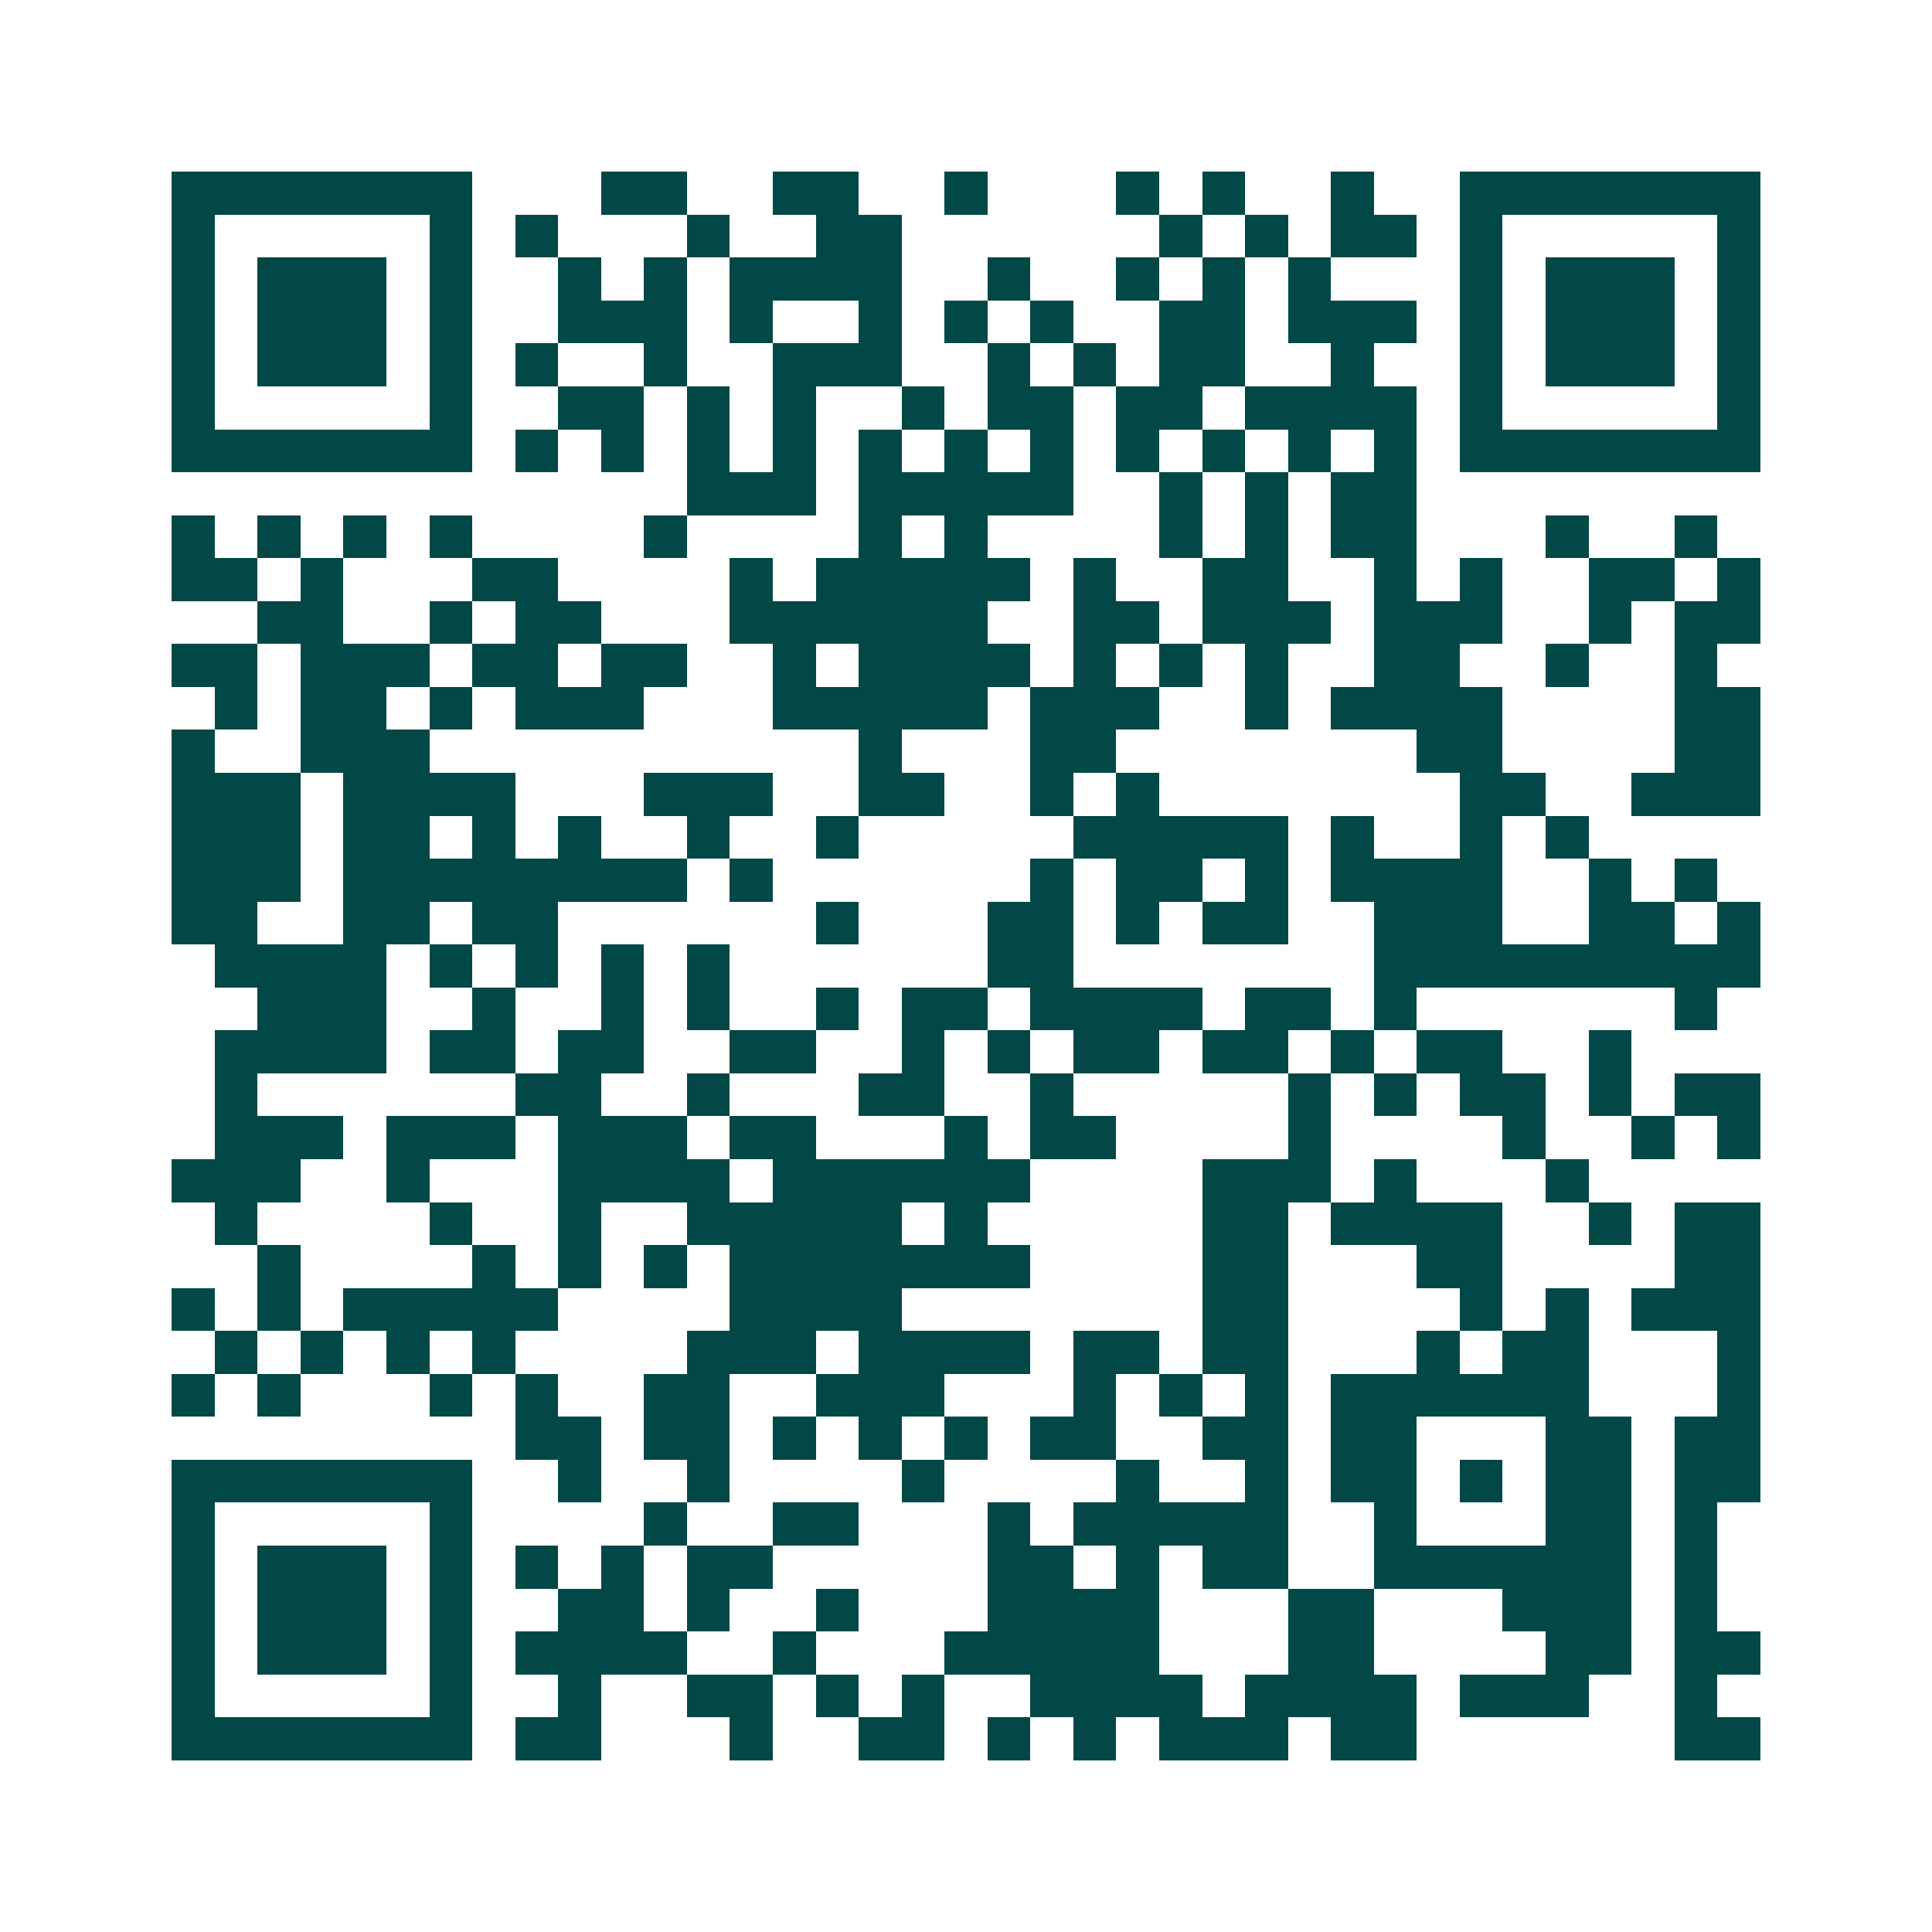 <svg xmlns="http://www.w3.org/2000/svg" width="200" height="200" viewBox="0 0 45 45" shape-rendering="crispEdges"><path fill="#ffffff" d="M0 0h45v45H0z"/><path stroke="#014847" d="M4 4.5h7m3 0h2m2 0h2m2 0h1m3 0h1m1 0h1m2 0h1m2 0h7M4 5.5h1m5 0h1m1 0h1m3 0h1m2 0h2m6 0h1m1 0h1m1 0h2m1 0h1m5 0h1M4 6.5h1m1 0h3m1 0h1m2 0h1m1 0h1m1 0h4m2 0h1m2 0h1m1 0h1m1 0h1m3 0h1m1 0h3m1 0h1M4 7.5h1m1 0h3m1 0h1m2 0h3m1 0h1m2 0h1m1 0h1m1 0h1m2 0h2m1 0h3m1 0h1m1 0h3m1 0h1M4 8.5h1m1 0h3m1 0h1m1 0h1m2 0h1m2 0h3m2 0h1m1 0h1m1 0h2m2 0h1m2 0h1m1 0h3m1 0h1M4 9.5h1m5 0h1m2 0h2m1 0h1m1 0h1m2 0h1m1 0h2m1 0h2m1 0h4m1 0h1m5 0h1M4 10.5h7m1 0h1m1 0h1m1 0h1m1 0h1m1 0h1m1 0h1m1 0h1m1 0h1m1 0h1m1 0h1m1 0h1m1 0h7M16 11.5h3m1 0h5m2 0h1m1 0h1m1 0h2M4 12.5h1m1 0h1m1 0h1m1 0h1m4 0h1m4 0h1m1 0h1m4 0h1m1 0h1m1 0h2m3 0h1m2 0h1M4 13.5h2m1 0h1m3 0h2m4 0h1m1 0h5m1 0h1m2 0h2m2 0h1m1 0h1m2 0h2m1 0h1M6 14.5h2m2 0h1m1 0h2m3 0h6m2 0h2m1 0h3m1 0h3m2 0h1m1 0h2M4 15.5h2m1 0h3m1 0h2m1 0h2m2 0h1m1 0h4m1 0h1m1 0h1m1 0h1m2 0h2m2 0h1m2 0h1M5 16.5h1m1 0h2m1 0h1m1 0h3m3 0h5m1 0h3m2 0h1m1 0h4m4 0h2M4 17.5h1m2 0h3m10 0h1m3 0h2m7 0h2m4 0h2M4 18.5h3m1 0h4m3 0h3m2 0h2m2 0h1m1 0h1m7 0h2m2 0h3M4 19.5h3m1 0h2m1 0h1m1 0h1m2 0h1m2 0h1m5 0h5m1 0h1m2 0h1m1 0h1M4 20.5h3m1 0h8m1 0h1m6 0h1m1 0h2m1 0h1m1 0h4m2 0h1m1 0h1M4 21.5h2m2 0h2m1 0h2m6 0h1m3 0h2m1 0h1m1 0h2m2 0h3m2 0h2m1 0h1M5 22.5h4m1 0h1m1 0h1m1 0h1m1 0h1m6 0h2m7 0h9M6 23.5h3m2 0h1m2 0h1m1 0h1m2 0h1m1 0h2m1 0h4m1 0h2m1 0h1m6 0h1M5 24.5h4m1 0h2m1 0h2m2 0h2m2 0h1m1 0h1m1 0h2m1 0h2m1 0h1m1 0h2m2 0h1M5 25.5h1m6 0h2m2 0h1m3 0h2m2 0h1m5 0h1m1 0h1m1 0h2m1 0h1m1 0h2M5 26.5h3m1 0h3m1 0h3m1 0h2m3 0h1m1 0h2m4 0h1m4 0h1m2 0h1m1 0h1M4 27.5h3m2 0h1m3 0h4m1 0h6m4 0h3m1 0h1m3 0h1M5 28.5h1m4 0h1m2 0h1m2 0h5m1 0h1m5 0h2m1 0h4m2 0h1m1 0h2M6 29.5h1m4 0h1m1 0h1m1 0h1m1 0h7m4 0h2m3 0h2m4 0h2M4 30.5h1m1 0h1m1 0h5m4 0h4m7 0h2m4 0h1m1 0h1m1 0h3M5 31.5h1m1 0h1m1 0h1m1 0h1m4 0h3m1 0h4m1 0h2m1 0h2m3 0h1m1 0h2m3 0h1M4 32.5h1m1 0h1m3 0h1m1 0h1m2 0h2m2 0h3m3 0h1m1 0h1m1 0h1m1 0h6m3 0h1M12 33.5h2m1 0h2m1 0h1m1 0h1m1 0h1m1 0h2m2 0h2m1 0h2m3 0h2m1 0h2M4 34.5h7m2 0h1m2 0h1m4 0h1m4 0h1m2 0h1m1 0h2m1 0h1m1 0h2m1 0h2M4 35.5h1m5 0h1m4 0h1m2 0h2m3 0h1m1 0h5m2 0h1m3 0h2m1 0h1M4 36.5h1m1 0h3m1 0h1m1 0h1m1 0h1m1 0h2m5 0h2m1 0h1m1 0h2m2 0h6m1 0h1M4 37.5h1m1 0h3m1 0h1m2 0h2m1 0h1m2 0h1m3 0h4m3 0h2m3 0h3m1 0h1M4 38.5h1m1 0h3m1 0h1m1 0h4m2 0h1m3 0h5m3 0h2m4 0h2m1 0h2M4 39.5h1m5 0h1m2 0h1m2 0h2m1 0h1m1 0h1m2 0h4m1 0h4m1 0h3m2 0h1M4 40.5h7m1 0h2m3 0h1m2 0h2m1 0h1m1 0h1m1 0h3m1 0h2m6 0h2"/></svg>

